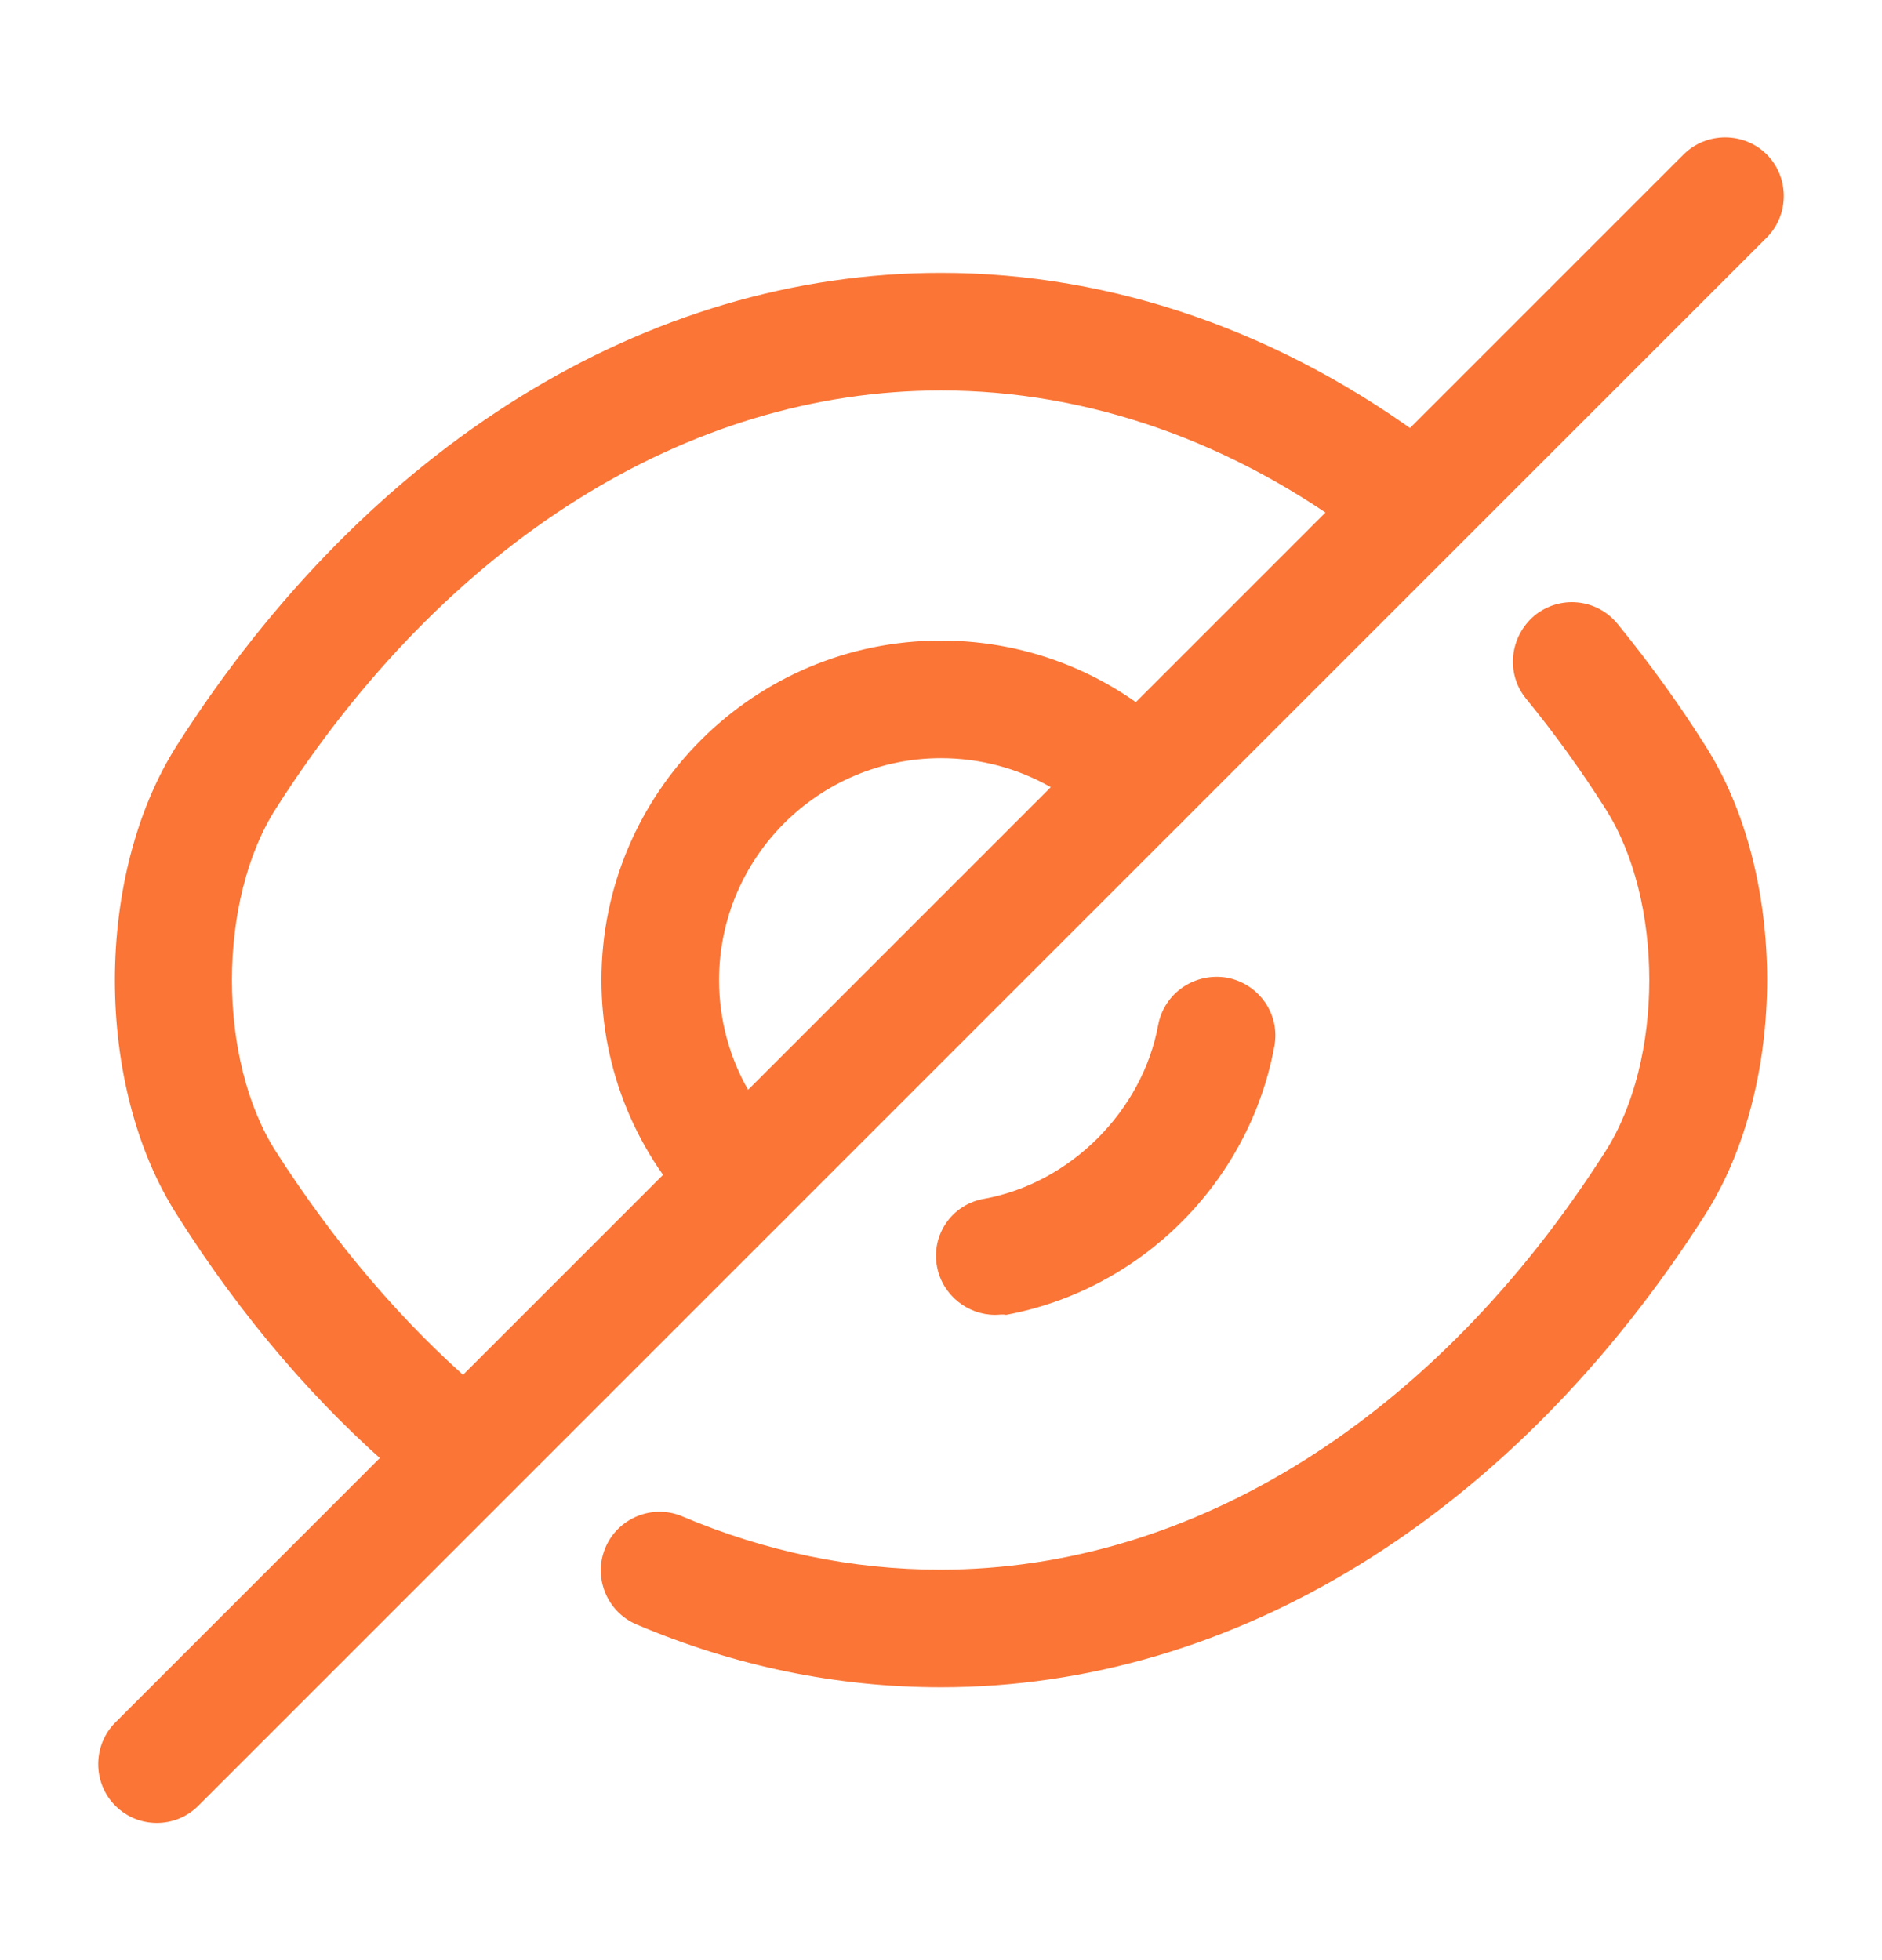 <svg width="24" height="25" viewBox="0 0 24 25" fill="none" xmlns="http://www.w3.org/2000/svg">
<path d="M9.47 15.78C9.28 15.78 9.09 15.71 8.94 15.56C8.12 14.74 7.67 13.65 7.67 12.5C7.67 10.11 9.61 8.17 12 8.17C13.15 8.17 14.24 8.62 15.06 9.44C15.2 9.58 15.28 9.77 15.28 9.97C15.28 10.17 15.2 10.36 15.06 10.5L10 15.56C9.85 15.71 9.66 15.78 9.47 15.78ZM12 9.67C10.44 9.67 9.17 10.94 9.17 12.5C9.17 13 9.3 13.48 9.54 13.9L13.4 10.04C12.98 9.8 12.5 9.67 12 9.67Z" fill="#FA7536"/>
<path d="M5.6 19.01C5.43 19.01 5.25 18.95 5.11 18.83C4.04 17.92 3.08 16.8 2.26 15.5C1.2 13.85 1.2 11.16 2.26 9.5C4.7 5.68 8.25 3.48 12 3.48C14.2 3.48 16.37 4.24 18.27 5.67C18.6 5.92 18.67 6.39 18.42 6.72C18.17 7.05 17.7 7.12 17.37 6.87C15.73 5.63 13.87 4.98 12 4.98C8.77 4.98 5.68 6.92 3.52 10.31C2.77 11.48 2.77 13.52 3.52 14.69C4.27 15.86 5.13 16.87 6.08 17.69C6.39 17.96 6.43 18.43 6.16 18.75C6.02 18.92 5.81 19.01 5.6 19.01Z" fill="#FA7536"/>
<path d="M12 21.52C10.67 21.52 9.37 21.25 8.12 20.72C7.74 20.56 7.56 20.12 7.72 19.74C7.88 19.36 8.32 19.18 8.7 19.34C9.76 19.79 10.87 20.02 11.99 20.02C15.22 20.02 18.31 18.08 20.47 14.69C21.22 13.52 21.22 11.48 20.47 10.31C20.16 9.82 19.82 9.35 19.46 8.91C19.2 8.59 19.25 8.12 19.57 7.85C19.89 7.59 20.36 7.63 20.63 7.96C21.02 8.44 21.4 8.96 21.74 9.5C22.8 11.15 22.8 13.84 21.74 15.5C19.3 19.32 15.75 21.52 12 21.52Z" fill="#FA7536"/>
<path d="M12.69 16.77C12.34 16.77 12.02 16.52 11.95 16.16C11.87 15.75 12.14 15.36 12.55 15.29C13.65 15.09 14.57 14.17 14.77 13.07C14.85 12.66 15.24 12.4 15.65 12.47C16.06 12.55 16.33 12.94 16.25 13.35C15.93 15.08 14.55 16.45 12.83 16.77C12.78 16.76 12.74 16.77 12.69 16.77Z" fill="#FA7536"/>
<path d="M2 23.25C1.81 23.25 1.62 23.18 1.47 23.03C1.18 22.74 1.18 22.26 1.47 21.97L8.94 14.5C9.23 14.21 9.71 14.21 10 14.5C10.29 14.79 10.29 15.27 10 15.56L2.53 23.03C2.38 23.18 2.19 23.25 2 23.25Z" fill="#FA7536"/>
<path d="M14.53 10.72C14.34 10.72 14.15 10.65 14 10.5C13.71 10.21 13.71 9.73 14 9.44L21.47 1.97C21.76 1.68 22.24 1.68 22.53 1.97C22.82 2.26 22.82 2.74 22.53 3.03L15.06 10.5C14.91 10.65 14.72 10.72 14.53 10.72Z" fill="#FA7536"/>
</svg>
